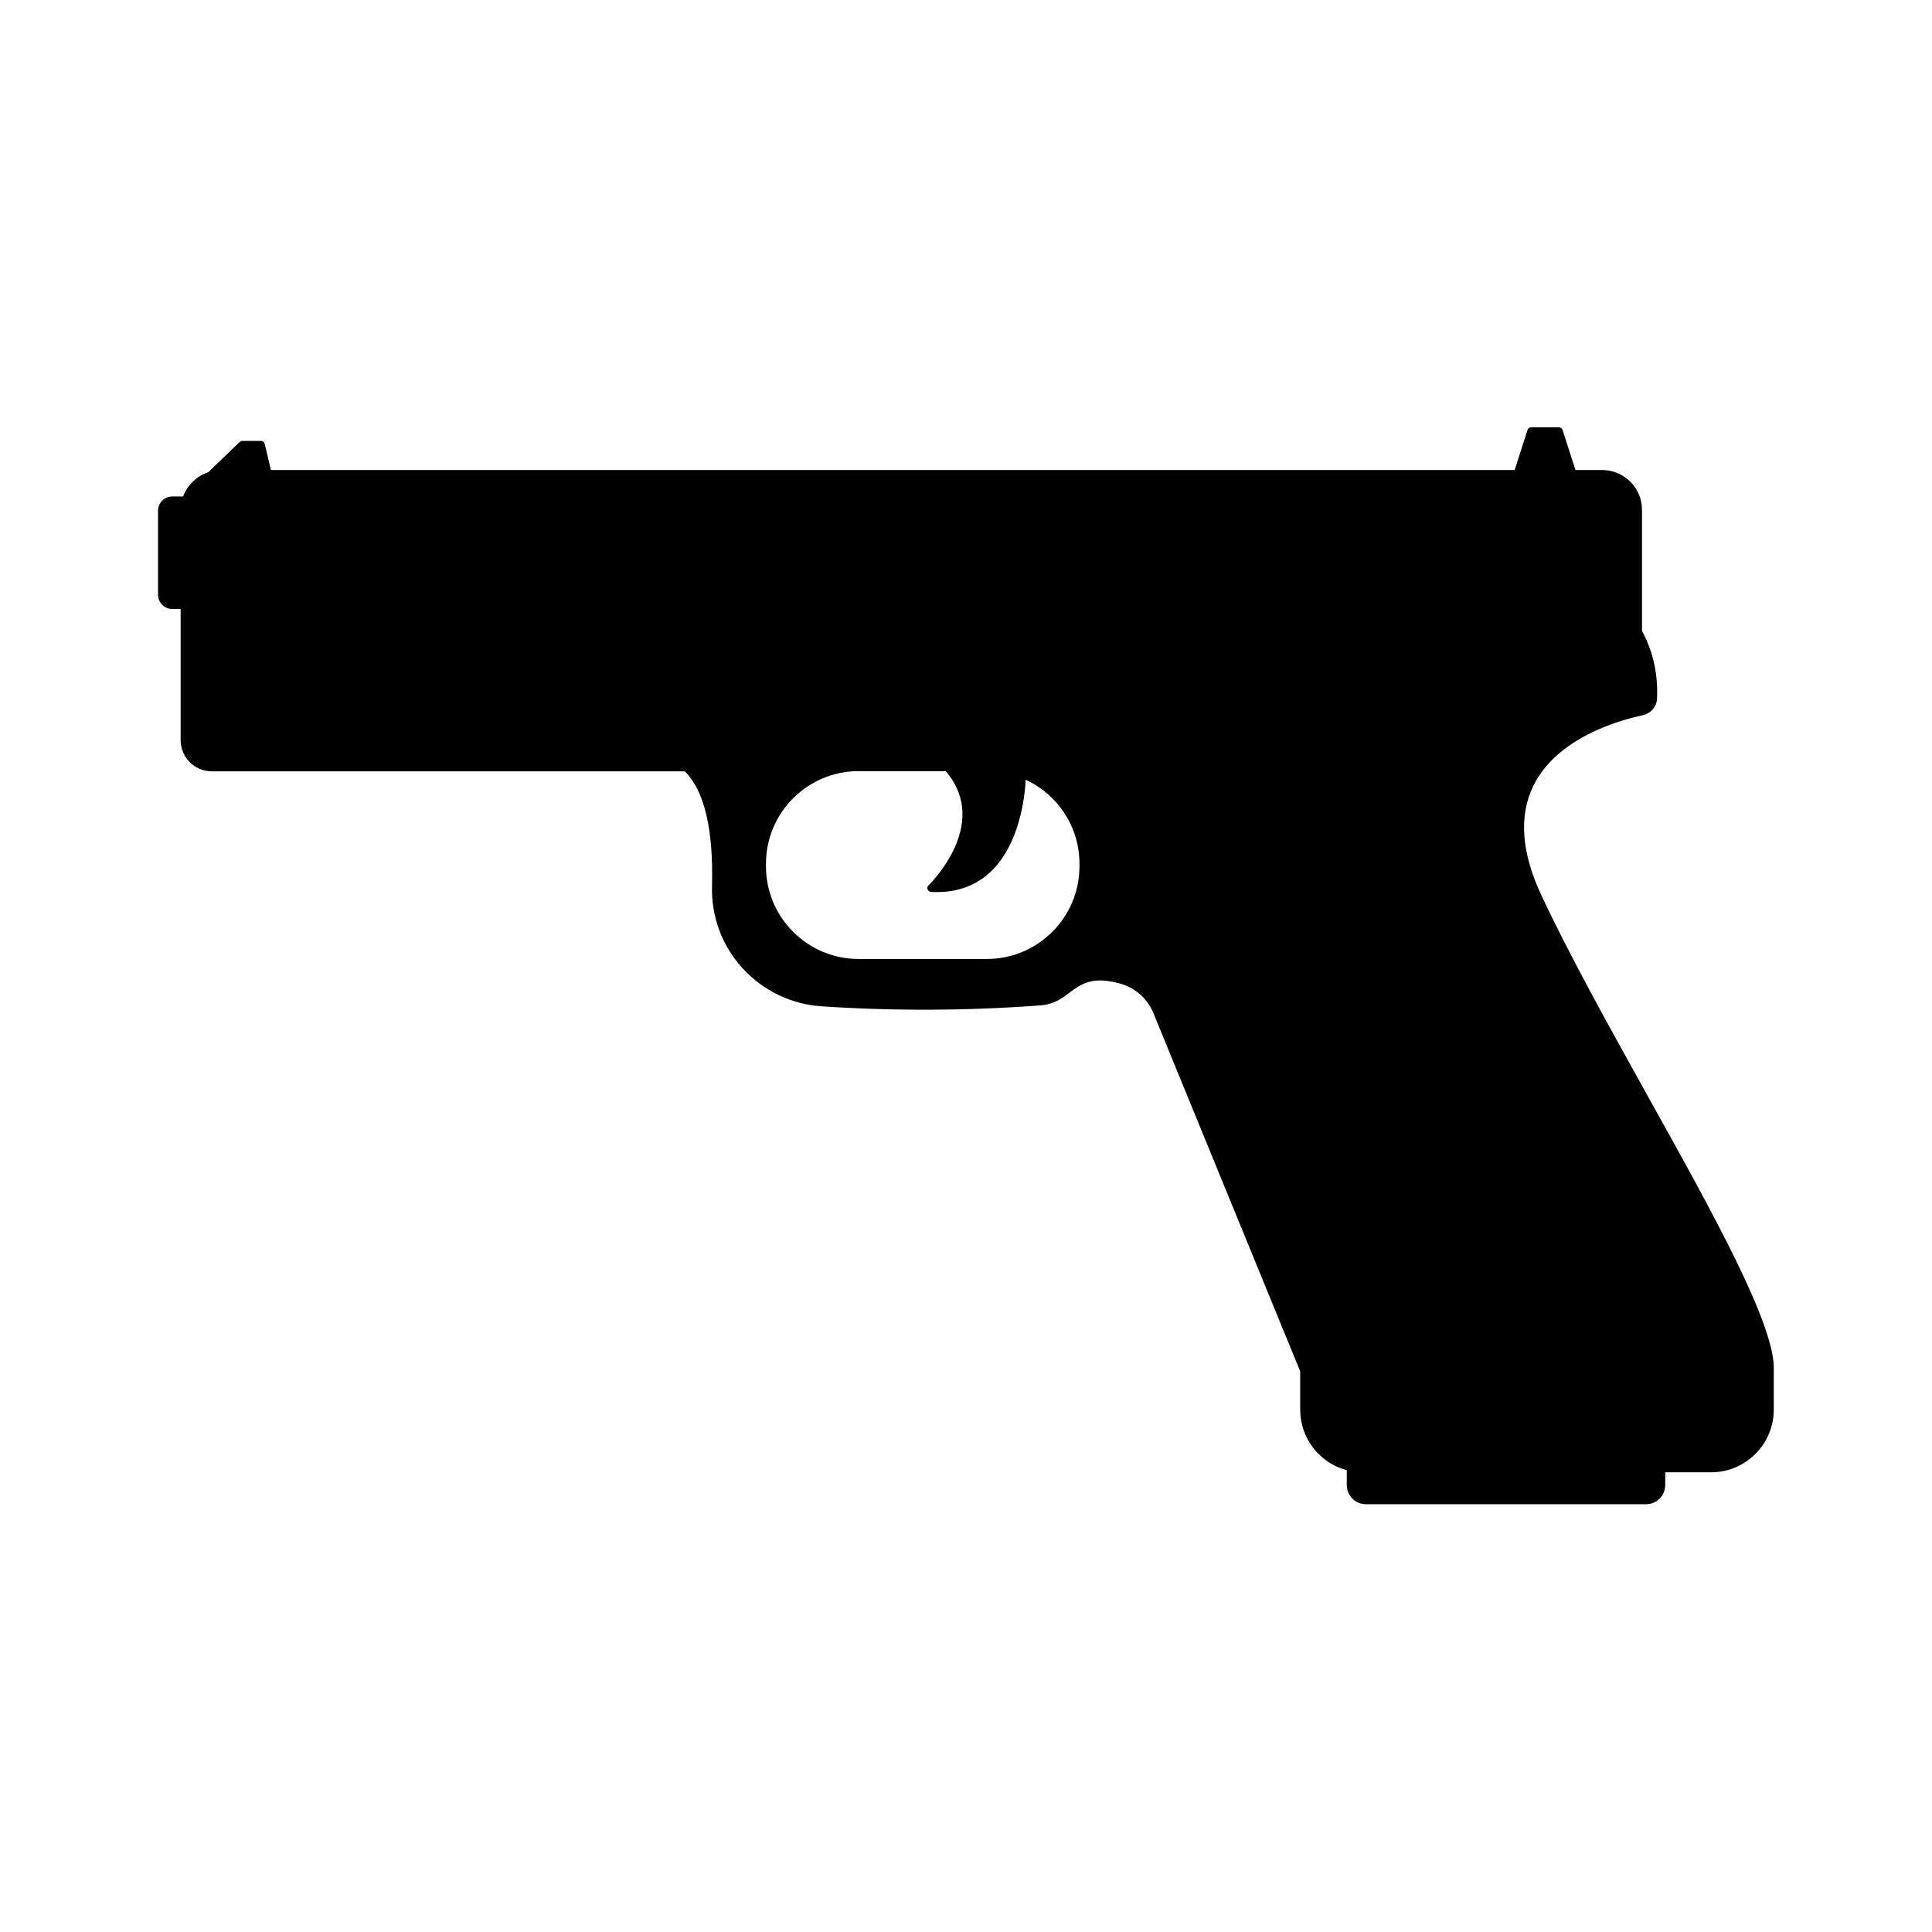 <?xml version="1.0" encoding="UTF-8"?>
<!-- Uploaded to: ICON Repo, www.iconrepo.com, Generator: ICON Repo Mixer Tools -->
<svg fill="#000000" width="800px" height="800px" version="1.1" viewBox="144 144 512 512" xmlns="http://www.w3.org/2000/svg">
 <path d="m552.55 381.41c-5.391-11.438-6.098-21.262-2.168-29.223 6.195-12.543 22.32-17.23 28.969-18.641 2.117-0.453 3.68-2.266 3.777-4.383 0.301-6.398-1.008-12.445-3.981-17.984v-32.043c0-5.844-4.734-10.578-10.578-10.578h-7.055l-3.426-10.629c-0.152-0.402-0.504-0.707-0.957-0.707h-7.356c-0.453 0-0.805 0.301-0.957 0.707l-3.426 10.629h-329.59l-1.664-6.953c-0.102-0.453-0.504-0.754-0.957-0.754h-4.988c-0.25 0-0.504 0.102-0.707 0.301l-8.062 7.758c-0.051 0.051-0.102 0.152-0.152 0.203-3.125 1.008-5.594 3.426-6.75 6.449h-2.867c-2.117 0-3.777 1.715-3.777 3.777v22.27c0 2.117 1.715 3.777 3.777 3.777h2.215v34.762c0 4.535 3.68 8.262 8.262 8.262h125.35c5.188 5.141 7.609 15.367 7.203 30.48-0.203 8.062 2.672 15.77 8.113 21.715 5.441 5.945 12.848 9.523 20.906 10.078 18.992 1.258 38.543 1.211 58.039-0.25 3.527-0.25 5.691-1.863 7.758-3.426 3.074-2.266 5.996-4.434 13.453-2.316 3.93 1.109 7.203 4.031 8.715 7.809l38.895 94.918v10.176c0 7.656 5.238 14.156 12.344 16.02v3.93c0 2.82 2.266 5.09 5.09 5.09h74.211c2.82 0 5.09-2.266 5.09-5.09v-3.375h12.191c9.117 0 16.574-7.457 16.574-16.574l0.004-10.281c0.656-11.738-16.02-41.664-33.656-73.305-10.074-18.137-20.504-36.879-27.859-52.598zm-122.48-7.809c0 13.504-10.984 24.535-24.535 24.535h-34.008c-13.504 0-24.535-10.984-24.535-24.535v-0.707c0-13.504 10.984-24.535 24.535-24.535h23.125c4.938 5.844 5.742 12.645 2.367 20.203-2.621 5.894-6.902 10.027-6.953 10.078-0.301 0.25-0.402 0.707-0.25 1.059 0.152 0.352 0.504 0.605 0.855 0.656 0.555 0.051 1.109 0.051 1.664 0.051 5.644 0 10.43-1.812 14.207-5.391 7.758-7.406 9.07-20.051 9.27-24.383 8.414 3.879 14.258 12.395 14.258 22.27z"/>
</svg>